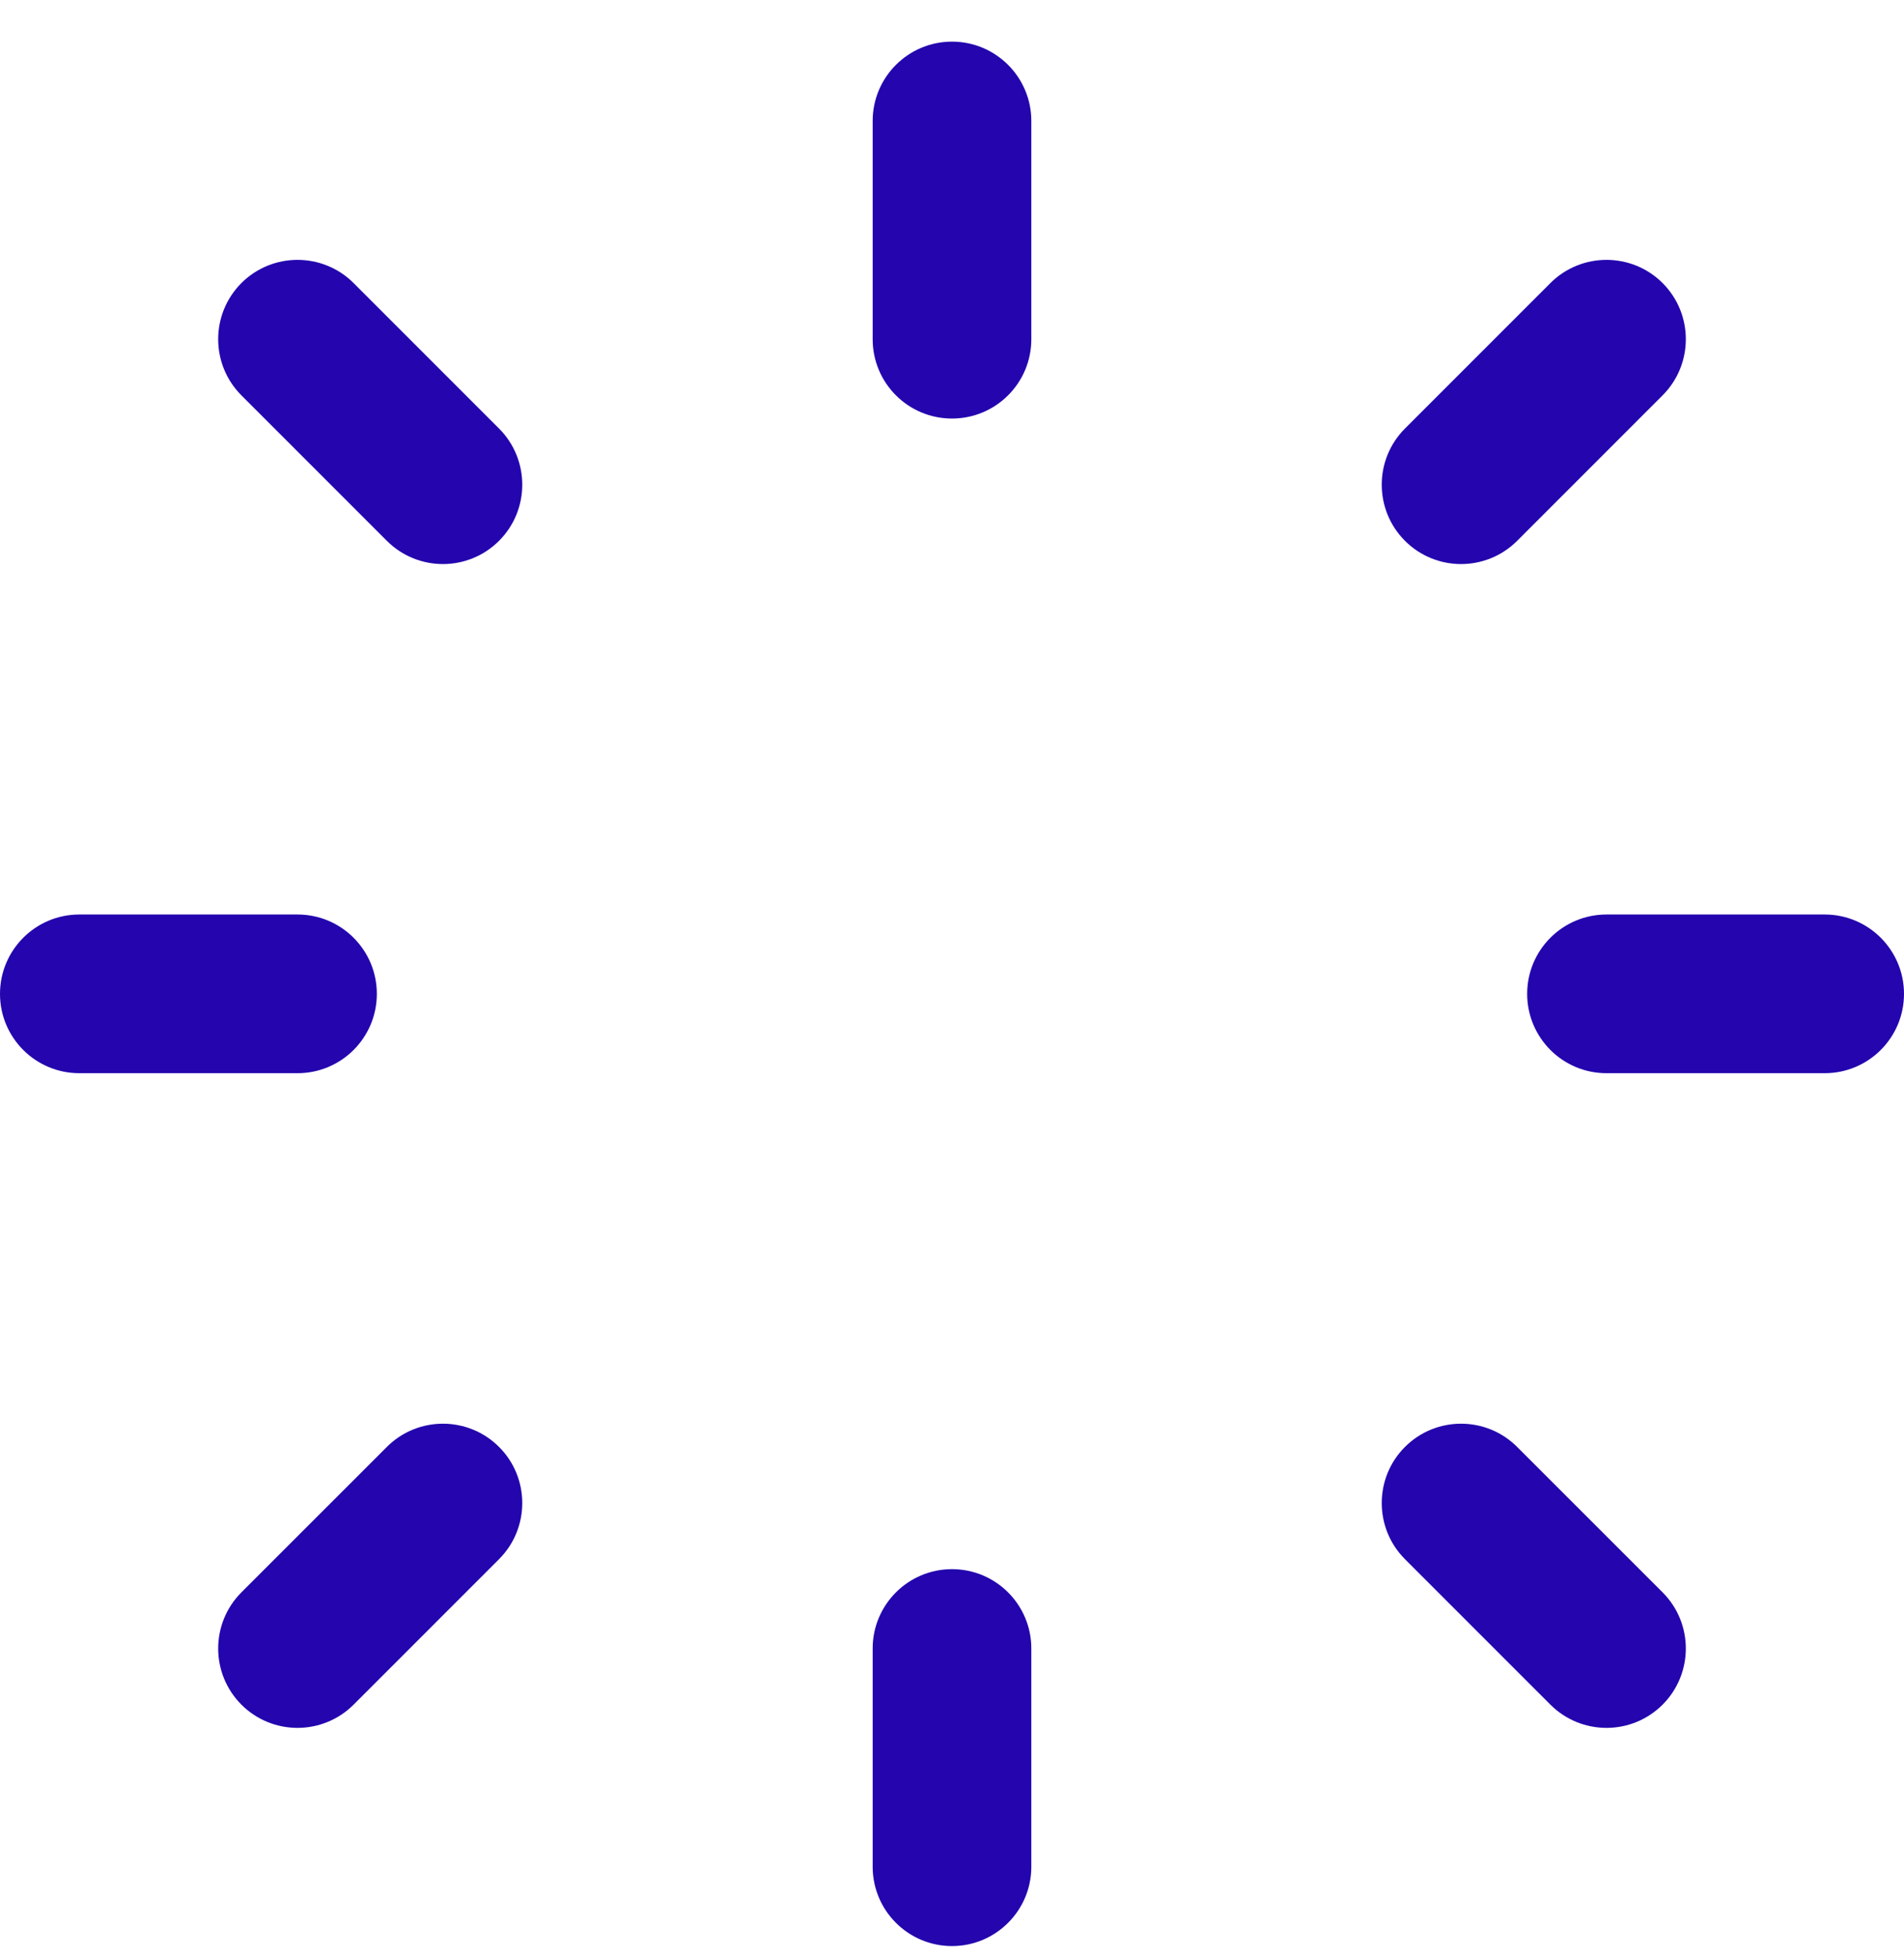 <svg width="36" height="37" viewBox="0 0 36 37" fill="none" xmlns="http://www.w3.org/2000/svg">
<g clip-path="url(#clip0_51131_5681)">
<g clip-path="url(#clip1_51131_5681)">
<path fill-rule="evenodd" clip-rule="evenodd" d="M19.5 2.287C19.5 1.459 18.828 0.787 18 0.787C17.172 0.787 16.5 1.459 16.5 2.287V6.412C16.5 7.241 17.172 7.912 18 7.912C18.828 7.912 19.5 7.241 19.5 6.412V2.287ZM30.375 17.287C29.547 17.287 28.875 17.959 28.875 18.787C28.875 19.616 29.547 20.287 30.375 20.287L34.5 20.287C35.328 20.287 36 19.616 36 18.787C36 17.959 35.328 17.287 34.5 17.287H30.375ZM31.436 5.351C32.021 5.937 32.021 6.887 31.436 7.473L28.686 10.223C28.1 10.809 27.15 10.809 26.564 10.223C25.979 9.637 25.979 8.687 26.564 8.101L29.314 5.351C29.9 4.766 30.85 4.766 31.436 5.351ZM19.5 35.287C19.5 36.115 18.828 36.787 18 36.787C17.172 36.787 16.5 36.115 16.5 35.287V31.162C16.5 30.334 17.172 29.662 18 29.662C18.828 29.662 19.5 30.334 19.5 31.162V35.287ZM31.436 30.101L28.686 27.352C28.1 26.766 27.15 26.766 26.564 27.352C25.979 27.937 25.979 28.887 26.564 29.473L29.314 32.223C29.9 32.809 30.85 32.809 31.436 32.223C32.021 31.637 32.021 30.687 31.436 30.101ZM5.625 17.287C6.453 17.287 7.125 17.959 7.125 18.787C7.125 19.616 6.453 20.287 5.625 20.287L1.5 20.287C0.672 20.287 0 19.616 0 18.787C0 17.959 0.672 17.287 1.5 17.287H5.625ZM4.564 5.351C3.979 5.937 3.979 6.887 4.564 7.473L7.314 10.223C7.9 10.809 8.85 10.809 9.436 10.223C10.021 9.637 10.021 8.687 9.436 8.101L6.686 5.351C6.1 4.766 5.15 4.766 4.564 5.351ZM4.564 30.101C3.979 30.687 3.979 31.637 4.564 32.223C5.15 32.809 6.1 32.809 6.686 32.223L9.436 29.473C10.021 28.887 10.021 27.937 9.436 27.352C8.85 26.766 7.9 26.766 7.314 27.352L4.564 30.101Z" fill="#2405AE"/>
</g>
</g>
<defs>
<clipPath id="clip0_51131_5681">
<rect width="36" height="36" fill="white" transform="translate(0 0.787)"/>
</clipPath>
<clipPath id="clip1_51131_5681">
<rect width="36" height="36" fill="white" transform="translate(0 0.787)"/>
</clipPath>
</defs>
</svg>
